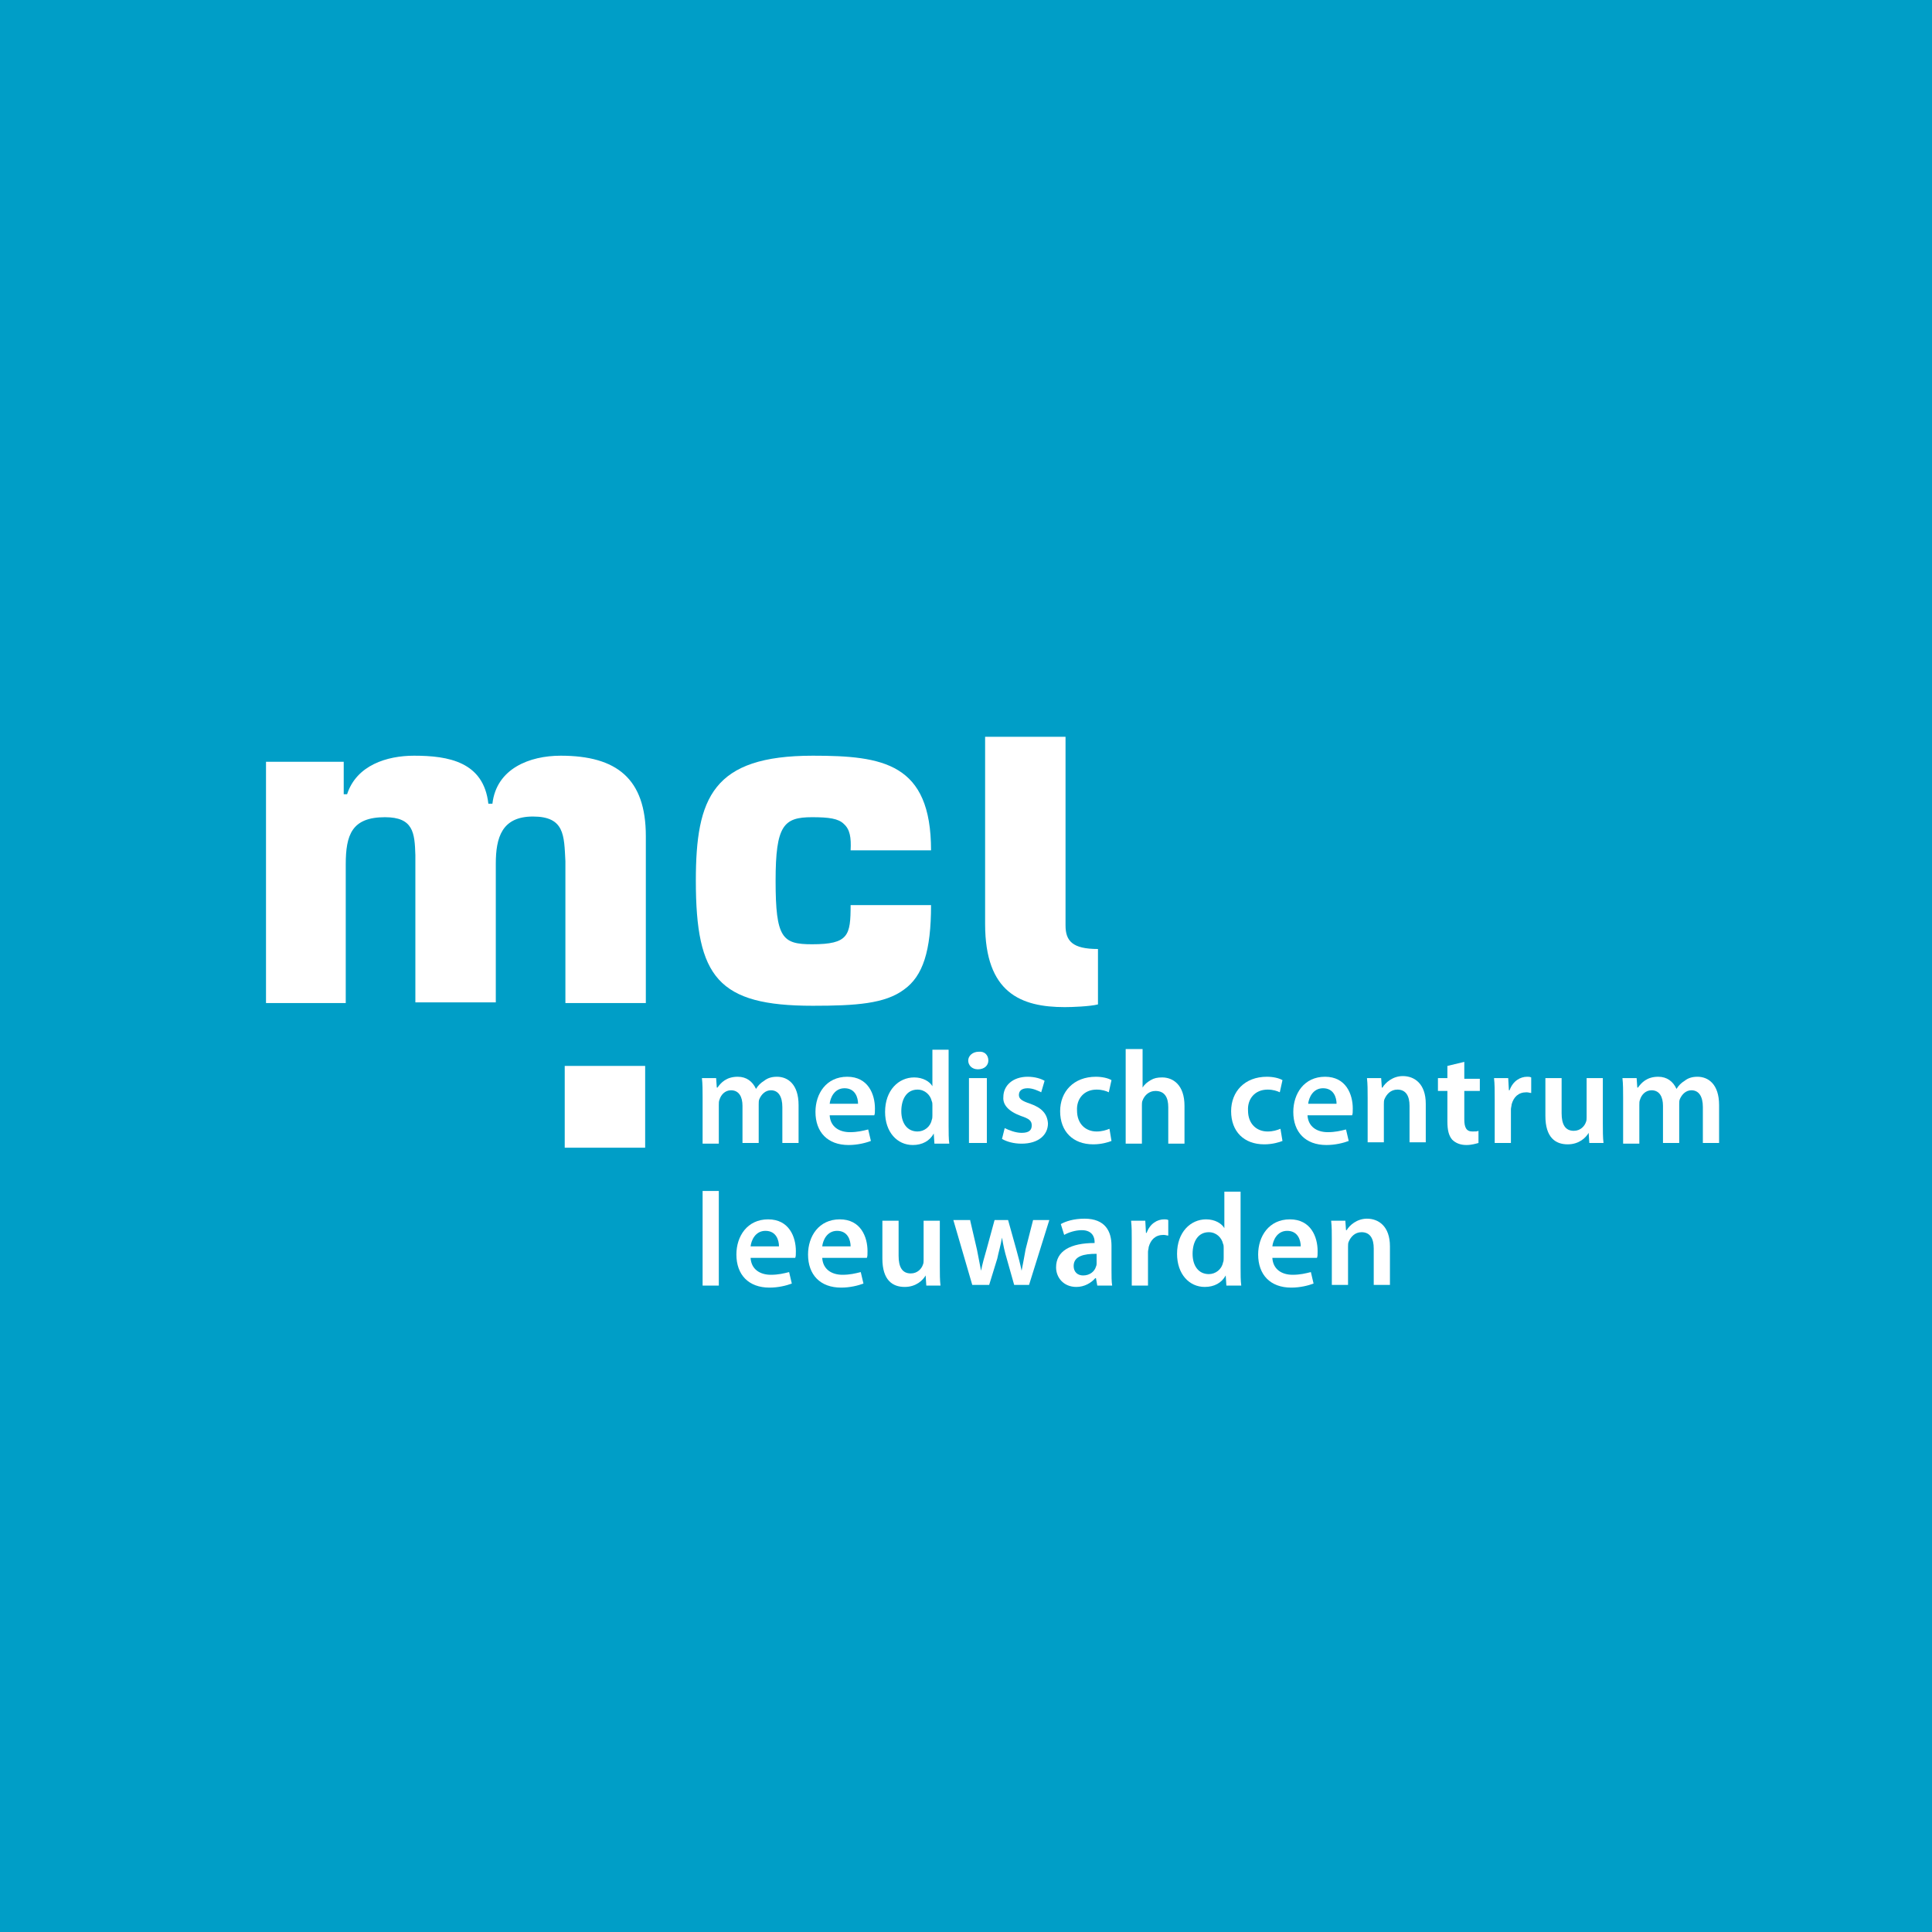 <?xml version="1.0" encoding="UTF-8"?>
<svg xmlns="http://www.w3.org/2000/svg" xmlns:xlink="http://www.w3.org/1999/xlink" width="120px" height="120px" viewBox="0 0 120 120" version="1.1">
  <!-- Generator: sketchtool 54.1 (76490) - https://sketchapp.com -->
  <title>33F093FA-BAD0-4092-9C43-570FD87C8BD5</title>
  <desc>Created with sketchtool.</desc>
  <g id="Screens" stroke="none" stroke-width="1" fill="none" fill-rule="evenodd">
    <g id="Home">
      <g id="header" transform="translate(0, -8)">
        <g id="mcl-logo">
          <rect id="Rectangle" fill="#009EC7" x="0" y="8" width="120" height="120"></rect>
          <g id="Group" transform="translate(43.598, 72.864)" fill="#FFFFFF">
            <path d="M0.042,3.316 C0.042,2.855 0.042,2.477 0,2.099 L0.882,2.099 L0.924,2.687 L0.966,2.687 C1.175,2.393 1.511,2.015 2.225,2.015 C2.771,2.015 3.148,2.309 3.358,2.771 L3.358,2.771 C3.484,2.561 3.652,2.393 3.862,2.267 C4.072,2.099 4.324,2.015 4.66,2.015 C5.331,2.015 6.003,2.477 6.003,3.778 L6.003,6.129 L4.995,6.129 L4.995,3.904 C4.995,3.232 4.744,2.855 4.282,2.855 C3.946,2.855 3.694,3.106 3.568,3.4 C3.526,3.484 3.526,3.61 3.526,3.736 L3.526,6.129 L2.519,6.129 L2.519,3.82 C2.519,3.274 2.309,2.855 1.805,2.855 C1.427,2.855 1.175,3.148 1.091,3.442 C1.049,3.526 1.049,3.652 1.049,3.778 L1.049,6.171 L0.042,6.171 L0.042,3.316 L0.042,3.316 Z" id="Path"></path>
            <path d="M7.934,4.408 C7.976,5.121 8.522,5.457 9.193,5.457 C9.655,5.457 9.991,5.373 10.327,5.289 L10.495,6.003 C10.159,6.129 9.655,6.255 9.109,6.255 C7.808,6.255 7.052,5.457 7.052,4.198 C7.052,3.064 7.724,2.015 9.025,2.015 C10.327,2.015 10.746,3.106 10.746,3.988 C10.746,4.198 10.746,4.324 10.705,4.408 L7.934,4.408 L7.934,4.408 Z M9.697,3.694 C9.697,3.316 9.529,2.729 8.857,2.729 C8.228,2.729 7.976,3.316 7.934,3.694 L9.697,3.694 Z" id="Shape" fill-rule="nonzero"></path>
            <path d="M15.322,0.294 L15.322,5.037 C15.322,5.457 15.322,5.877 15.364,6.171 L14.441,6.171 L14.399,5.541 L14.399,5.541 C14.147,6.003 13.685,6.255 13.097,6.255 C12.132,6.255 11.376,5.457 11.376,4.198 C11.376,2.855 12.216,2.057 13.181,2.057 C13.727,2.057 14.147,2.309 14.315,2.603 L14.315,2.603 L14.315,0.336 L15.322,0.336 L15.322,0.294 Z M14.315,3.778 C14.315,3.694 14.315,3.61 14.273,3.526 C14.189,3.148 13.853,2.813 13.391,2.813 C12.719,2.813 12.384,3.4 12.384,4.156 C12.384,4.911 12.761,5.415 13.391,5.415 C13.811,5.415 14.189,5.121 14.273,4.702 C14.315,4.618 14.315,4.492 14.315,4.408 L14.315,3.778 Z" id="Shape" fill-rule="nonzero"></path>
            <path d="M17.79,1.007 C17.79,1.301 17.558,1.553 17.141,1.553 C16.771,1.553 16.54,1.301 16.54,1.007 C16.54,0.714 16.817,0.462 17.188,0.462 C17.558,0.42 17.79,0.672 17.79,1.007 Z M16.586,6.129 L16.586,2.099 L17.697,2.099 L17.697,6.129 L16.586,6.129 Z" id="Shape" fill-rule="nonzero"></path>
            <path d="M18.806,5.205 C19.058,5.331 19.478,5.499 19.856,5.499 C20.318,5.499 20.485,5.331 20.485,5.037 C20.485,4.744 20.318,4.618 19.814,4.45 C19.016,4.156 18.68,3.736 18.722,3.274 C18.722,2.561 19.31,2.015 20.234,2.015 C20.695,2.015 21.073,2.141 21.283,2.267 L21.073,2.98 C20.905,2.897 20.569,2.729 20.234,2.729 C19.856,2.729 19.688,2.897 19.688,3.148 C19.688,3.4 19.898,3.526 20.402,3.694 C21.115,3.946 21.451,4.324 21.493,4.911 C21.493,5.625 20.905,6.171 19.856,6.171 C19.352,6.171 18.932,6.045 18.638,5.877 L18.806,5.205 Z" id="Path"></path>
            <path d="M25.439,6.003 C25.229,6.087 24.809,6.213 24.306,6.213 C23.046,6.213 22.249,5.415 22.249,4.156 C22.249,2.938 23.088,2.015 24.473,2.015 C24.851,2.015 25.229,2.099 25.439,2.225 L25.271,2.98 C25.103,2.897 24.851,2.813 24.515,2.813 C23.718,2.813 23.256,3.4 23.298,4.114 C23.298,4.953 23.844,5.415 24.515,5.415 C24.851,5.415 25.103,5.331 25.313,5.247 L25.439,6.003 Z" id="Path"></path>
            <path d="M26.362,0.294 L27.37,0.294 L27.37,2.687 L27.37,2.687 C27.496,2.477 27.664,2.351 27.874,2.225 C28.084,2.099 28.293,2.057 28.587,2.057 C29.259,2.057 29.973,2.519 29.973,3.82 L29.973,6.171 L28.965,6.171 L28.965,3.904 C28.965,3.316 28.755,2.897 28.168,2.897 C27.79,2.897 27.496,3.148 27.37,3.484 C27.328,3.568 27.328,3.694 27.328,3.778 L27.328,6.171 L26.32,6.171 L26.32,0.294 L26.362,0.294 Z" id="Path"></path>
            <path d="M36.059,6.003 C35.85,6.087 35.43,6.213 34.926,6.213 C33.667,6.213 32.869,5.415 32.869,4.156 C32.869,2.938 33.709,2.015 35.094,2.015 C35.472,2.015 35.85,2.099 36.059,2.225 L35.892,2.98 C35.724,2.897 35.472,2.813 35.136,2.813 C34.338,2.813 33.877,3.4 33.919,4.114 C33.919,4.953 34.464,5.415 35.136,5.415 C35.472,5.415 35.724,5.331 35.934,5.247 L36.059,6.003 Z" id="Path"></path>
            <path d="M37.613,4.408 C37.655,5.121 38.2,5.457 38.872,5.457 C39.334,5.457 39.67,5.373 40.005,5.289 L40.173,6.003 C39.838,6.129 39.334,6.255 38.788,6.255 C37.487,6.255 36.731,5.457 36.731,4.198 C36.731,3.064 37.403,2.015 38.704,2.015 C40.005,2.015 40.425,3.106 40.425,3.988 C40.425,4.198 40.425,4.324 40.383,4.408 L37.613,4.408 L37.613,4.408 Z M39.418,3.694 C39.418,3.316 39.25,2.729 38.578,2.729 C37.949,2.729 37.697,3.316 37.655,3.694 L39.418,3.694 Z" id="Shape" fill-rule="nonzero"></path>
            <path d="M41.349,3.316 C41.349,2.855 41.349,2.477 41.307,2.099 L42.188,2.099 L42.23,2.687 L42.272,2.687 C42.44,2.393 42.902,1.973 43.532,1.973 C44.245,1.973 44.959,2.435 44.959,3.694 L44.959,6.087 L43.951,6.087 L43.951,3.82 C43.951,3.232 43.742,2.813 43.196,2.813 C42.776,2.813 42.524,3.106 42.398,3.4 C42.356,3.484 42.356,3.61 42.356,3.736 L42.356,6.087 L41.349,6.087 L41.349,3.316 L41.349,3.316 Z" id="Path"></path>
            <path d="M47.352,1.091 L47.352,2.141 L48.317,2.141 L48.317,2.897 L47.352,2.897 L47.352,4.66 C47.352,5.163 47.478,5.415 47.855,5.415 C48.065,5.415 48.149,5.415 48.233,5.373 L48.233,6.129 C48.065,6.171 47.813,6.255 47.478,6.255 C47.1,6.255 46.806,6.129 46.596,5.919 C46.386,5.667 46.302,5.331 46.302,4.786 L46.302,2.897 L45.715,2.897 L45.715,2.099 L46.302,2.099 L46.302,1.343 L47.352,1.091 Z" id="Path"></path>
            <path d="M49.241,3.4 C49.241,2.855 49.241,2.477 49.199,2.099 L50.08,2.099 L50.122,2.855 L50.164,2.855 C50.374,2.267 50.836,2.015 51.256,2.015 C51.34,2.015 51.424,2.015 51.508,2.057 L51.508,3.022 C51.424,3.022 51.34,2.98 51.214,2.98 C50.71,2.98 50.416,3.274 50.29,3.736 C50.29,3.82 50.248,3.946 50.248,4.03 L50.248,6.129 L49.241,6.129 L49.241,3.4 Z" id="Path"></path>
            <path d="M55.957,4.911 C55.957,5.373 55.957,5.793 55.999,6.129 L55.118,6.129 L55.076,5.499 L55.076,5.499 C54.908,5.793 54.488,6.213 53.774,6.213 C53.019,6.213 52.389,5.793 52.389,4.45 L52.389,2.099 L53.397,2.099 L53.397,4.282 C53.397,4.953 53.606,5.373 54.152,5.373 C54.572,5.373 54.824,5.079 54.908,4.828 C54.95,4.744 54.95,4.618 54.95,4.534 L54.95,2.099 L55.957,2.099 L55.957,4.911 L55.957,4.911 Z" id="Path"></path>
            <path d="M57.217,3.316 C57.217,2.855 57.217,2.477 57.175,2.099 L58.056,2.099 L58.098,2.687 L58.14,2.687 C58.35,2.393 58.686,2.015 59.399,2.015 C59.945,2.015 60.323,2.309 60.533,2.771 L60.533,2.771 C60.659,2.561 60.827,2.393 61.037,2.267 C61.247,2.099 61.498,2.015 61.834,2.015 C62.506,2.015 63.178,2.477 63.178,3.778 L63.178,6.129 L62.17,6.129 L62.17,3.904 C62.17,3.232 61.918,2.855 61.456,2.855 C61.121,2.855 60.869,3.106 60.743,3.4 C60.701,3.484 60.701,3.61 60.701,3.736 L60.701,6.129 L59.693,6.129 L59.693,3.82 C59.693,3.274 59.483,2.855 58.98,2.855 C58.602,2.855 58.35,3.148 58.266,3.442 C58.224,3.526 58.224,3.652 58.224,3.778 L58.224,6.171 L57.217,6.171 L57.217,3.316 Z" id="Path"></path>
            <polygon id="Path" points="0.042 9.109 1.049 9.109 1.049 14.986 0.042 14.986"></polygon>
            <path d="M3.022,13.265 C3.064,13.979 3.61,14.315 4.282,14.315 C4.744,14.315 5.079,14.231 5.415,14.147 L5.583,14.86 C5.247,14.986 4.744,15.112 4.198,15.112 C2.897,15.112 2.141,14.315 2.141,13.055 C2.141,11.922 2.813,10.872 4.114,10.872 C5.415,10.872 5.835,11.964 5.835,12.845 C5.835,13.055 5.835,13.181 5.793,13.265 L3.022,13.265 L3.022,13.265 Z M4.786,12.552 C4.786,12.174 4.618,11.586 3.946,11.586 C3.316,11.586 3.064,12.174 3.022,12.552 L4.786,12.552 Z" id="Shape" fill-rule="nonzero"></path>
            <path d="M7.472,13.265 C7.514,13.979 8.06,14.315 8.732,14.315 C9.193,14.315 9.529,14.231 9.865,14.147 L10.033,14.86 C9.697,14.986 9.193,15.112 8.648,15.112 C7.346,15.112 6.591,14.315 6.591,13.055 C6.591,11.922 7.262,10.872 8.564,10.872 C9.865,10.872 10.285,11.964 10.285,12.845 C10.285,13.055 10.285,13.181 10.243,13.265 L7.472,13.265 L7.472,13.265 Z M9.235,12.552 C9.235,12.174 9.067,11.586 8.396,11.586 C7.766,11.586 7.514,12.174 7.472,12.552 L9.235,12.552 Z" id="Shape" fill-rule="nonzero"></path>
            <path d="M14.776,13.769 C14.776,14.231 14.776,14.65 14.818,14.986 L13.937,14.986 L13.895,14.357 L13.895,14.357 C13.727,14.65 13.307,15.07 12.594,15.07 C11.838,15.07 11.208,14.65 11.208,13.307 L11.208,10.956 L12.216,10.956 L12.216,13.139 C12.216,13.811 12.426,14.231 12.971,14.231 C13.391,14.231 13.643,13.937 13.727,13.685 C13.769,13.601 13.769,13.475 13.769,13.391 L13.769,10.956 L14.776,10.956 L14.776,13.769 L14.776,13.769 Z" id="Path"></path>
            <path d="M16.665,10.956 L17.085,12.761 C17.169,13.181 17.253,13.643 17.337,14.063 L17.337,14.063 C17.421,13.643 17.547,13.181 17.673,12.761 L18.177,10.914 L19.016,10.914 L19.52,12.719 C19.646,13.181 19.772,13.643 19.856,14.063 L19.856,14.063 C19.94,13.643 20.024,13.181 20.108,12.719 L20.569,10.914 L21.577,10.914 L20.318,14.944 L19.394,14.944 L18.932,13.307 C18.806,12.887 18.722,12.51 18.638,12.006 L18.638,12.006 C18.554,12.51 18.429,12.887 18.345,13.307 L17.841,14.944 L16.791,14.944 L15.616,10.914 L16.665,10.914 L16.665,10.956 Z" id="Path"></path>
            <path d="M25.439,14.021 C25.439,14.399 25.439,14.734 25.481,14.986 L24.557,14.986 L24.473,14.525 L24.431,14.525 C24.18,14.818 23.76,15.07 23.256,15.07 C22.458,15.07 21.997,14.483 21.997,13.853 C21.997,12.845 22.878,12.342 24.389,12.342 L24.389,12.258 C24.389,12.006 24.264,11.544 23.592,11.544 C23.214,11.544 22.794,11.67 22.5,11.838 L22.291,11.166 C22.584,10.998 23.088,10.83 23.76,10.83 C25.061,10.83 25.439,11.628 25.439,12.51 L25.439,14.021 Z M24.473,13.013 C23.76,13.013 23.088,13.139 23.088,13.769 C23.088,14.147 23.34,14.357 23.676,14.357 C24.096,14.357 24.389,14.105 24.473,13.811 C24.515,13.727 24.515,13.643 24.515,13.601 L24.515,13.013 L24.473,13.013 Z" id="Shape" fill-rule="nonzero"></path>
            <path d="M26.698,12.258 C26.698,11.712 26.698,11.334 26.656,10.956 L27.538,10.956 L27.58,11.712 L27.622,11.712 C27.832,11.124 28.293,10.872 28.713,10.872 C28.797,10.872 28.881,10.872 28.965,10.914 L28.965,11.88 C28.881,11.88 28.797,11.838 28.671,11.838 C28.168,11.838 27.874,12.132 27.748,12.594 C27.748,12.677 27.706,12.803 27.706,12.887 L27.706,14.986 L26.698,14.986 L26.698,12.258 Z" id="Path"></path>
            <path d="M33.457,9.109 L33.457,13.853 C33.457,14.273 33.457,14.692 33.499,14.986 L32.575,14.986 L32.533,14.357 L32.533,14.357 C32.281,14.818 31.82,15.07 31.232,15.07 C30.266,15.07 29.511,14.273 29.511,13.013 C29.511,11.67 30.35,10.872 31.316,10.872 C31.862,10.872 32.281,11.124 32.449,11.418 L32.449,11.418 L32.449,9.151 L33.457,9.151 L33.457,9.109 Z M32.407,12.636 C32.407,12.552 32.407,12.468 32.365,12.384 C32.281,12.006 31.946,11.67 31.484,11.67 C30.812,11.67 30.476,12.258 30.476,13.013 C30.476,13.769 30.854,14.273 31.484,14.273 C31.904,14.273 32.281,13.979 32.365,13.559 C32.407,13.475 32.407,13.349 32.407,13.265 L32.407,12.636 Z" id="Shape" fill-rule="nonzero"></path>
            <path d="M35.43,13.265 C35.472,13.979 36.017,14.315 36.689,14.315 C37.151,14.315 37.487,14.231 37.823,14.147 L37.99,14.86 C37.655,14.986 37.151,15.112 36.605,15.112 C35.304,15.112 34.548,14.315 34.548,13.055 C34.548,11.922 35.22,10.872 36.521,10.872 C37.823,10.872 38.242,11.964 38.242,12.845 C38.242,13.055 38.242,13.181 38.2,13.265 L35.43,13.265 L35.43,13.265 Z M37.193,12.552 C37.193,12.174 37.025,11.586 36.353,11.586 C35.724,11.586 35.472,12.174 35.43,12.552 L37.193,12.552 Z" id="Shape" fill-rule="nonzero"></path>
            <path d="M39.124,12.174 C39.124,11.712 39.124,11.334 39.082,10.956 L39.963,10.956 L40.005,11.544 L40.047,11.544 C40.215,11.25 40.677,10.83 41.307,10.83 C42.02,10.83 42.734,11.292 42.734,12.552 L42.734,14.944 L41.727,14.944 L41.727,12.677 C41.727,12.09 41.517,11.67 40.971,11.67 C40.551,11.67 40.299,11.964 40.173,12.258 C40.131,12.342 40.131,12.468 40.131,12.594 L40.131,14.944 L39.124,14.944 L39.124,12.174 L39.124,12.174 Z" id="Path"></path>
          </g>
          <g id="Group" transform="translate(16.312, 53.553)" fill="#FFFFFF">
            <path d="M44.833,0.21 L49.87,0.21 L49.87,11.922 C49.87,12.887 50.29,13.391 51.885,13.391 L51.885,16.833 C51.382,16.959 50.29,17.001 49.828,17.001 C47.1,17.001 44.875,16.12 44.875,11.838 L44.875,0.21 L44.833,0.21 Z" id="Path"></path>
            <path d="M5.037,1.763 L5.037,3.778 L5.247,3.778 C5.835,1.973 7.724,1.385 9.403,1.385 C11.544,1.385 13.727,1.763 14.021,4.366 L14.273,4.366 C14.525,2.183 16.581,1.385 18.512,1.385 C21.997,1.385 23.802,2.813 23.802,6.381 L23.802,16.749 L18.806,16.749 L18.806,7.934 C18.722,6.339 18.764,5.163 16.791,5.163 C14.86,5.163 14.483,6.465 14.483,8.102 L14.483,16.707 L9.487,16.707 L9.487,7.556 C9.445,6.171 9.361,5.205 7.598,5.205 C5.541,5.205 5.163,6.297 5.163,8.144 L5.163,16.749 L0.21,16.749 L0.21,1.763 L5.037,1.763 Z" id="Path"></path>
            <path d="M41.517,10.663 C41.517,13.517 41.013,15.07 39.838,15.91 C38.662,16.791 36.857,16.917 34.17,16.917 C28.293,16.917 26.908,15.154 26.908,9.151 C26.908,3.988 27.958,1.385 34.17,1.385 C38.536,1.385 41.517,1.847 41.517,7.262 L36.521,7.262 C36.563,6.465 36.479,5.961 36.101,5.625 C35.766,5.289 35.178,5.205 34.128,5.205 C32.365,5.205 31.862,5.709 31.862,9.151 C31.862,12.719 32.281,13.097 34.128,13.097 C36.395,13.097 36.521,12.552 36.521,10.663 L41.517,10.663 Z" id="Path"></path>
            <polygon id="Path" points="23.76 25.733 18.764 25.733 18.764 20.653 23.76 20.653 23.76 25.733"></polygon>
          </g>
        </g>
      </g>
    </g>
  </g>
</svg>
